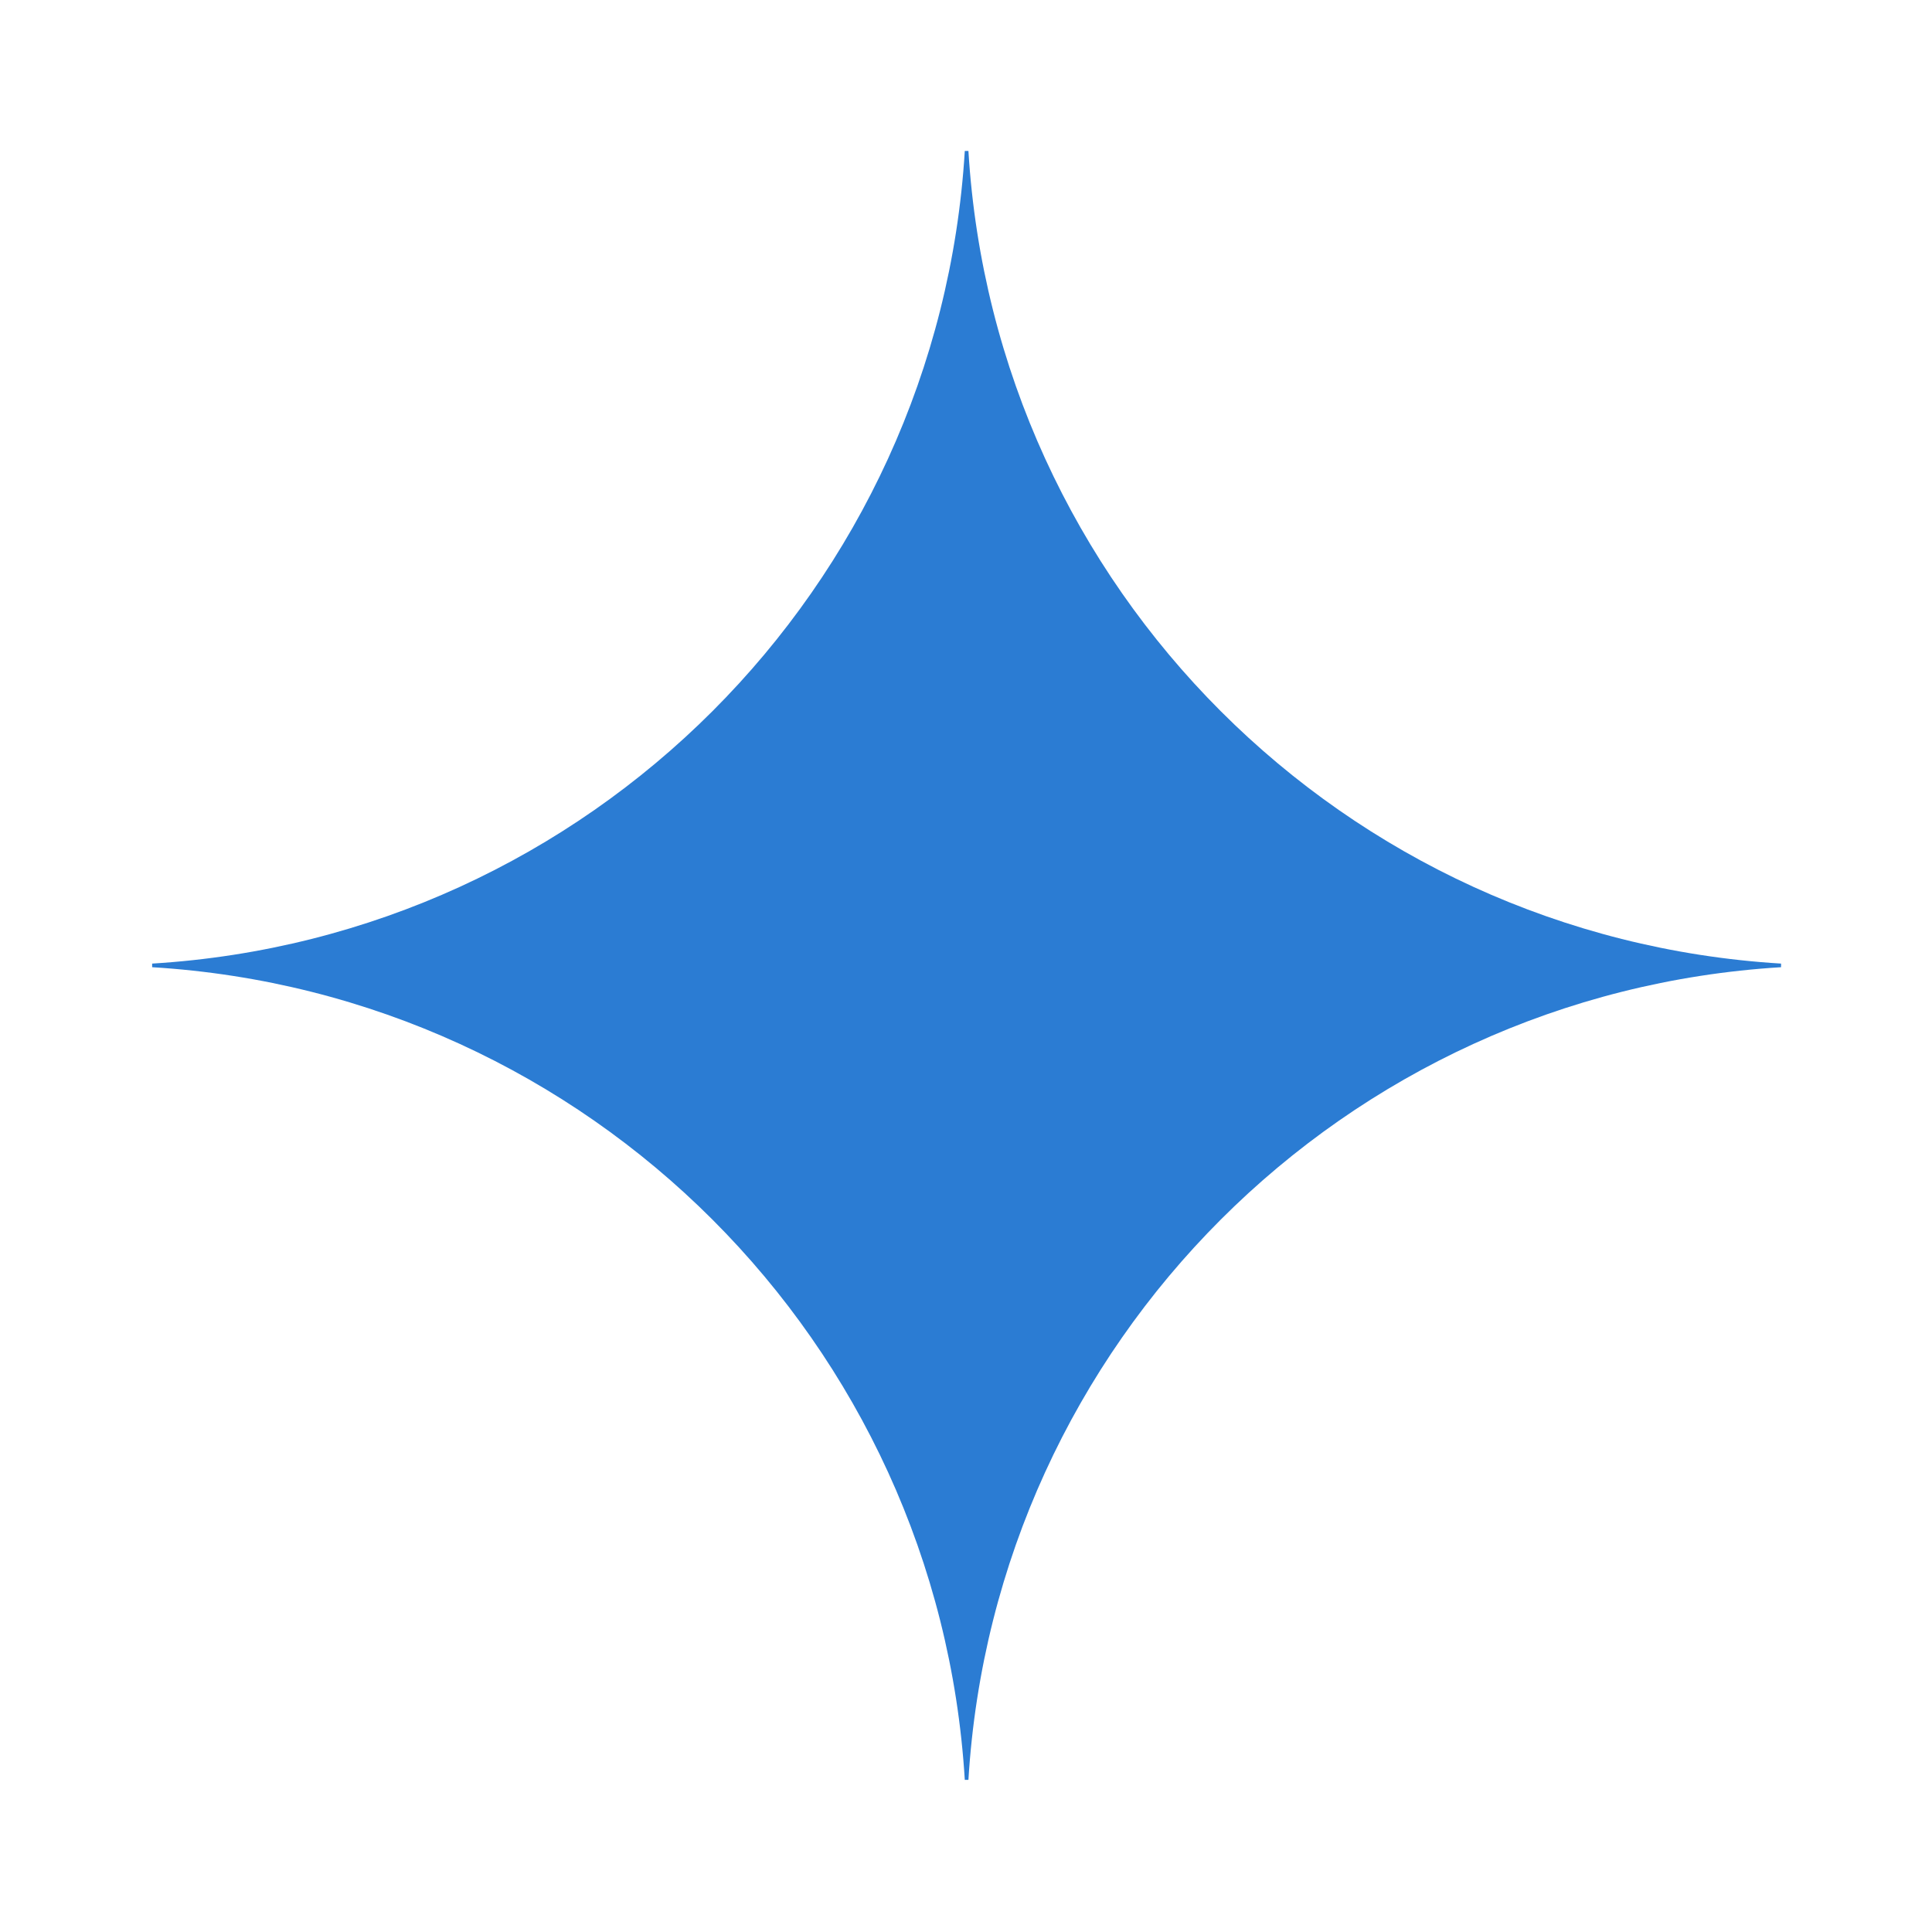 <?xml version="1.0" encoding="UTF-8"?> <svg xmlns="http://www.w3.org/2000/svg" id="_Слой_1" data-name="Слой 1" viewBox="0 0 16 16"><defs><style> .cls-1 { fill: #2b7cd3; } </style></defs><path class="cls-1" d="m14.75,8.01c-3.62.22-6.51,3.11-6.73,6.73h-.03c-.22-3.62-3.11-6.51-6.73-6.73v-.03c3.62-.22,6.51-3.11,6.73-6.73h.03c.22,3.62,3.11,6.51,6.73,6.73v.03Z"></path></svg> 